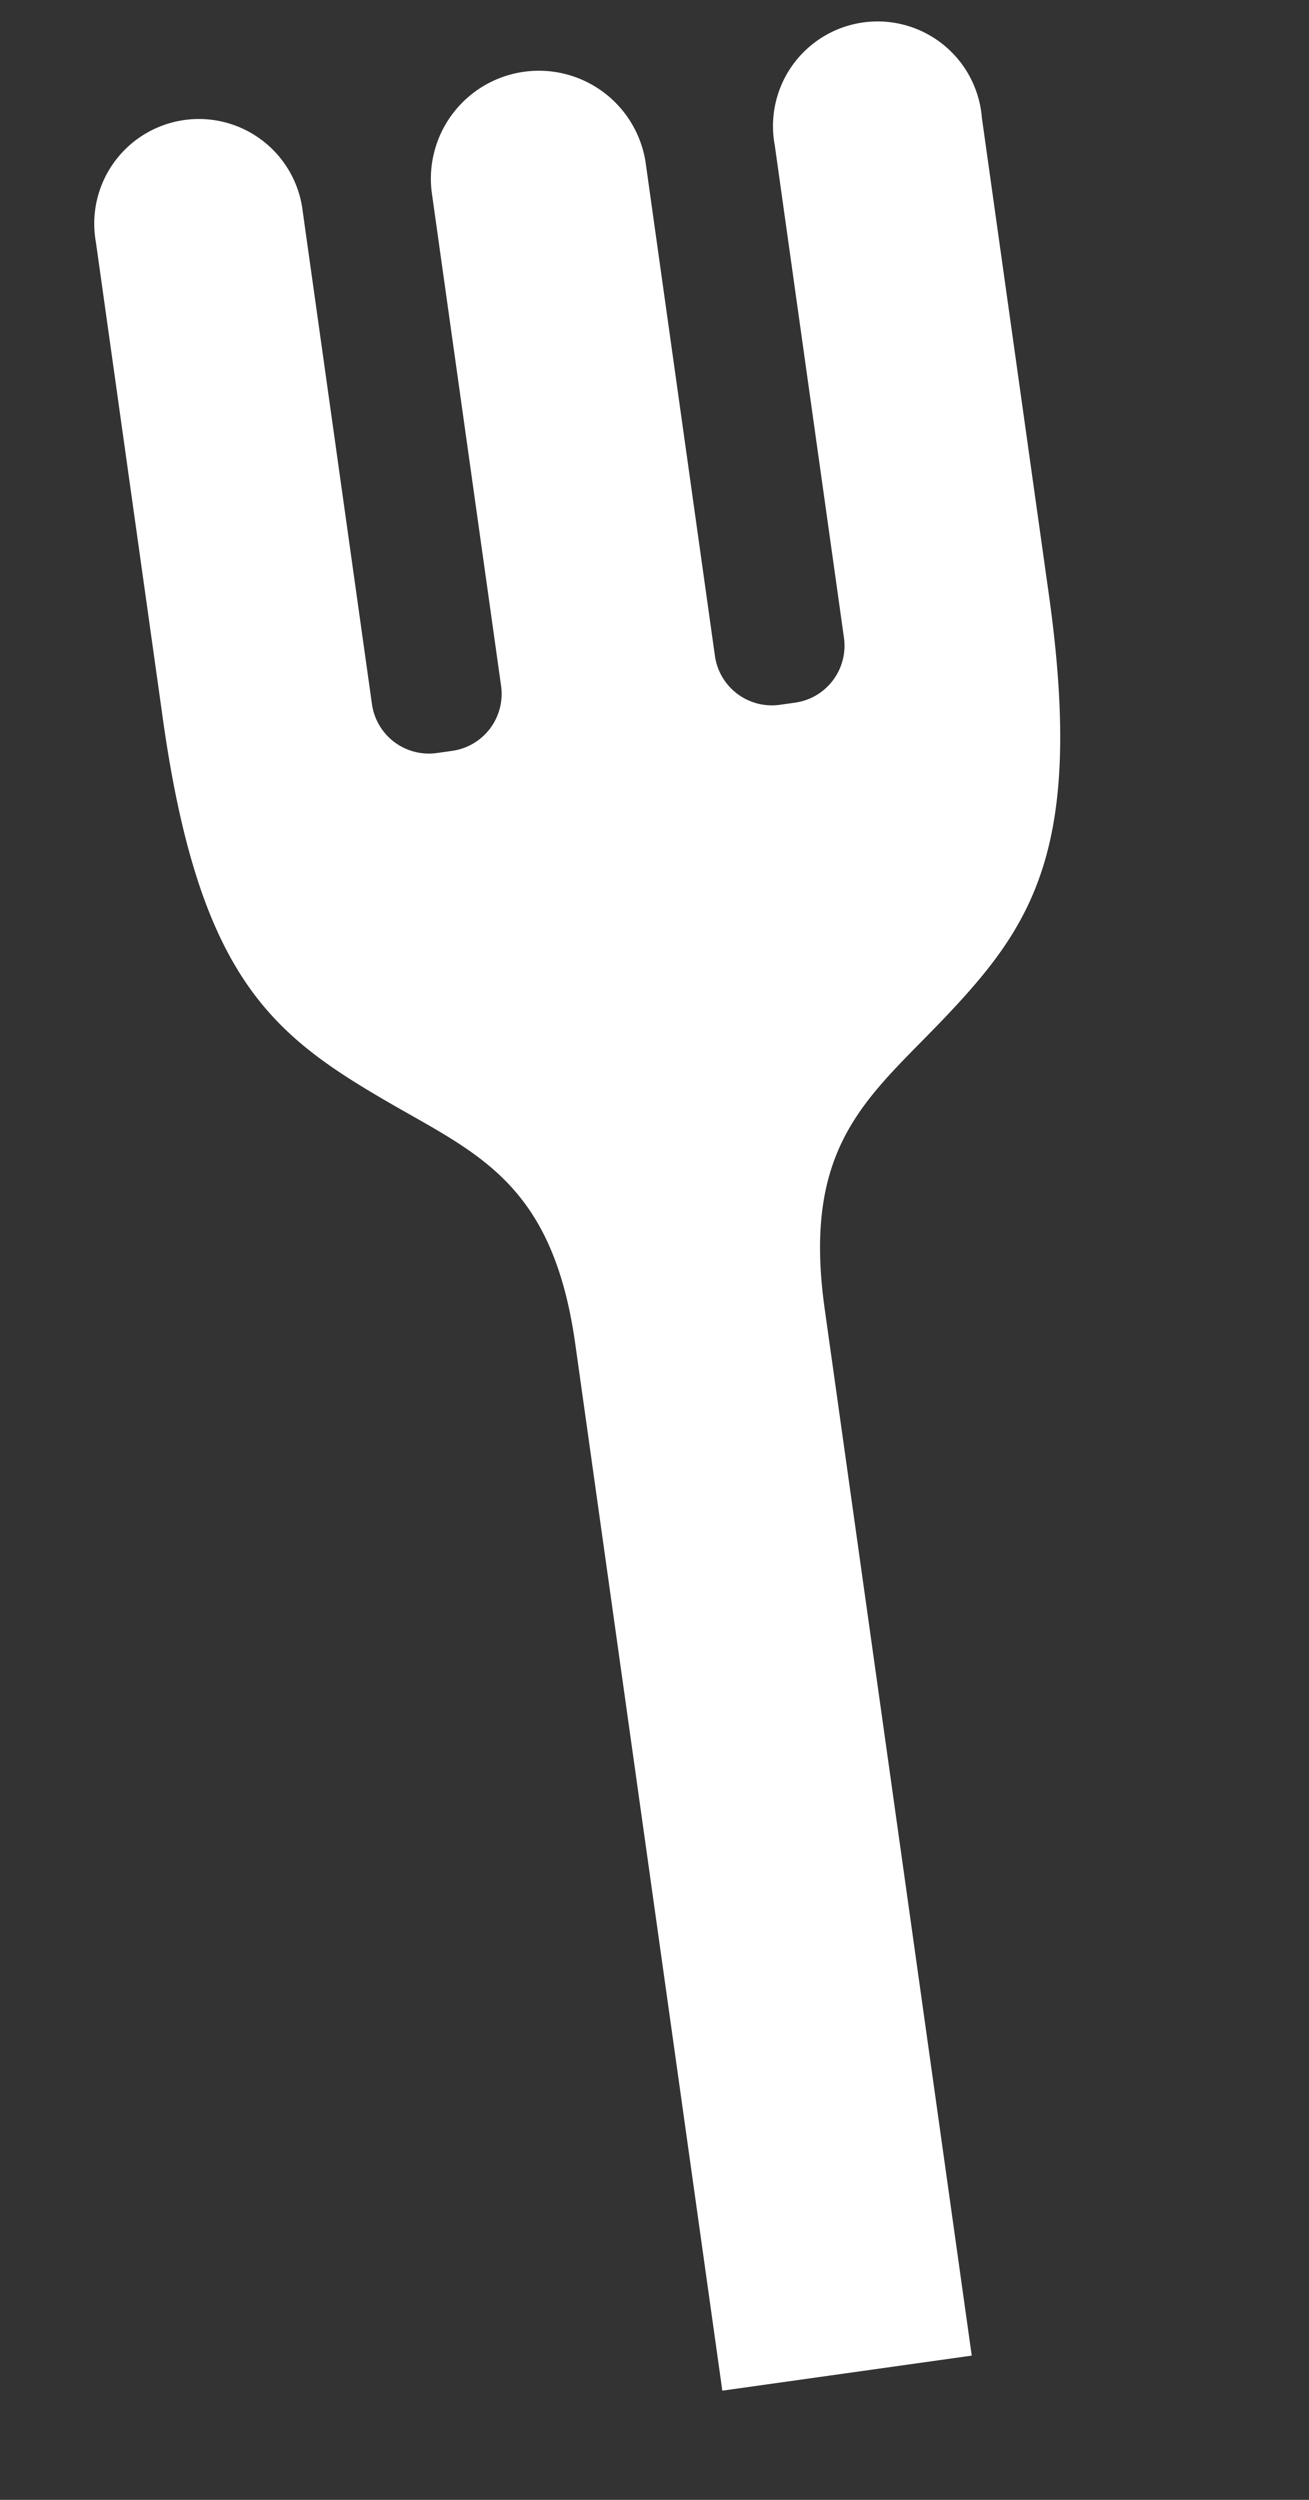 <svg xmlns="http://www.w3.org/2000/svg" xmlns:xlink="http://www.w3.org/1999/xlink" width="22" height="42" viewBox="0 0 22 42"><rect x="0" y="0" width="22" height="42" fill="#333333" stroke="none"/><defs><style>.a,.c{fill:#fff;}.a{stroke:#707070;}.b{clip-path:url(#a);}</style><clipPath id="a"><rect class="a" width="22" height="42" transform="translate(688 2160)"/></clipPath></defs><g class="b" transform="translate(-688 -2160)"><path class="c" d="M396.579,369.827v8.354a.966.966,0,0,1-.966.966h-.258a.966.966,0,0,1-.966-.966v-8.392a1.815,1.815,0,0,0-3.629,0v8.392a.967.967,0,0,1-.967.966h-.258a.966.966,0,0,1-.967-.966v-8.354a1.758,1.758,0,1,0-3.514.027v7.977c-.017,4.43,1.042,5.581,2.79,6.961,1.409,1.112,2.612,1.749,2.612,4.509v17.76h4.233V389.3c0-2.761,1.2-3.4,2.612-4.509,1.749-1.38,2.806-2.531,2.789-6.961v-7.977A1.758,1.758,0,1,0,396.579,369.827Z" transform="translate(256.832 1851.407) rotate(-8)"/></g></svg>